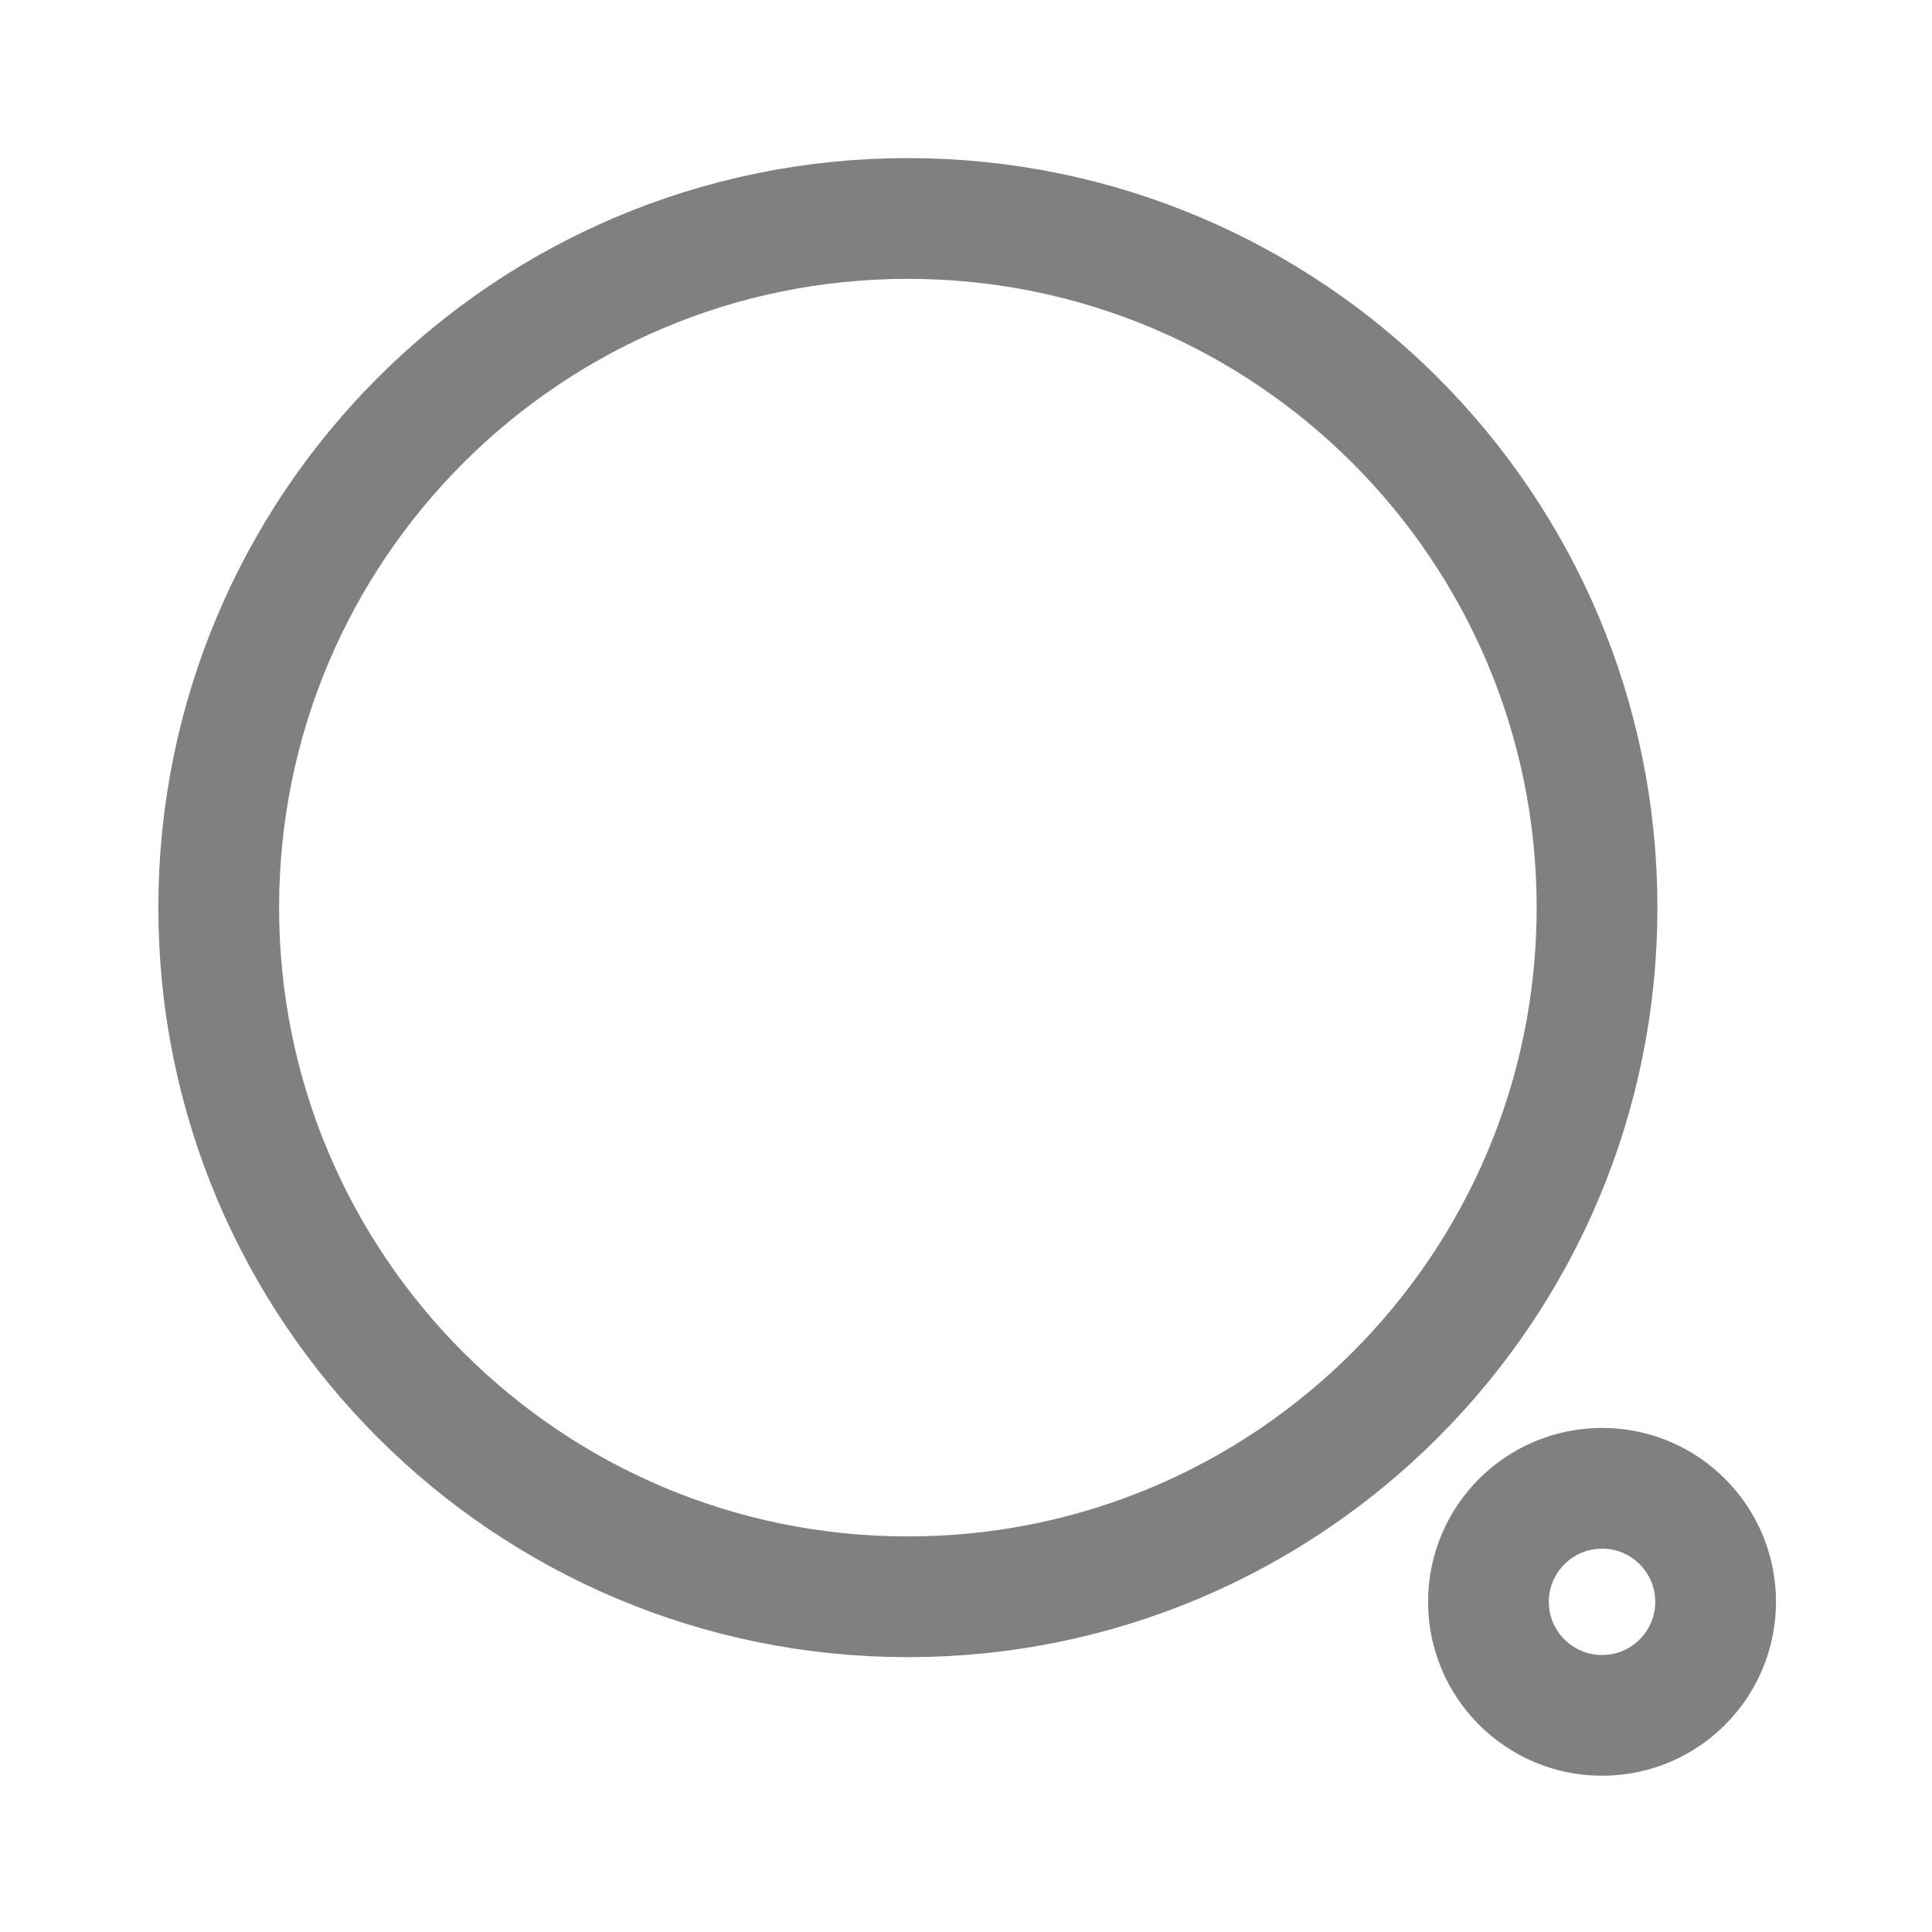 <svg width="24" height="24" viewBox="0 0 24 24" fill="none" xmlns="http://www.w3.org/2000/svg">
<path fill-rule="evenodd" clip-rule="evenodd" d="M11.278 2.714C16.005 2.714 19.839 6.547 19.839 11.275C19.839 16.004 16.005 19.836 11.278 19.836C6.549 19.836 2.717 16.004 2.717 11.275C2.717 6.547 6.549 2.714 11.278 2.714Z" stroke="#808080" stroke-width="1.5" stroke-linecap="round" stroke-linejoin="round"/>
<path fill-rule="evenodd" clip-rule="evenodd" d="M19.902 18.488C20.681 18.488 21.312 19.12 21.312 19.898C21.312 20.678 20.681 21.309 19.902 21.309C19.123 21.309 18.49 20.678 18.49 19.898C18.49 19.12 19.123 18.488 19.902 18.488Z" stroke="#808080" stroke-width="1.5" stroke-linecap="round" stroke-linejoin="round"/>
</svg>
